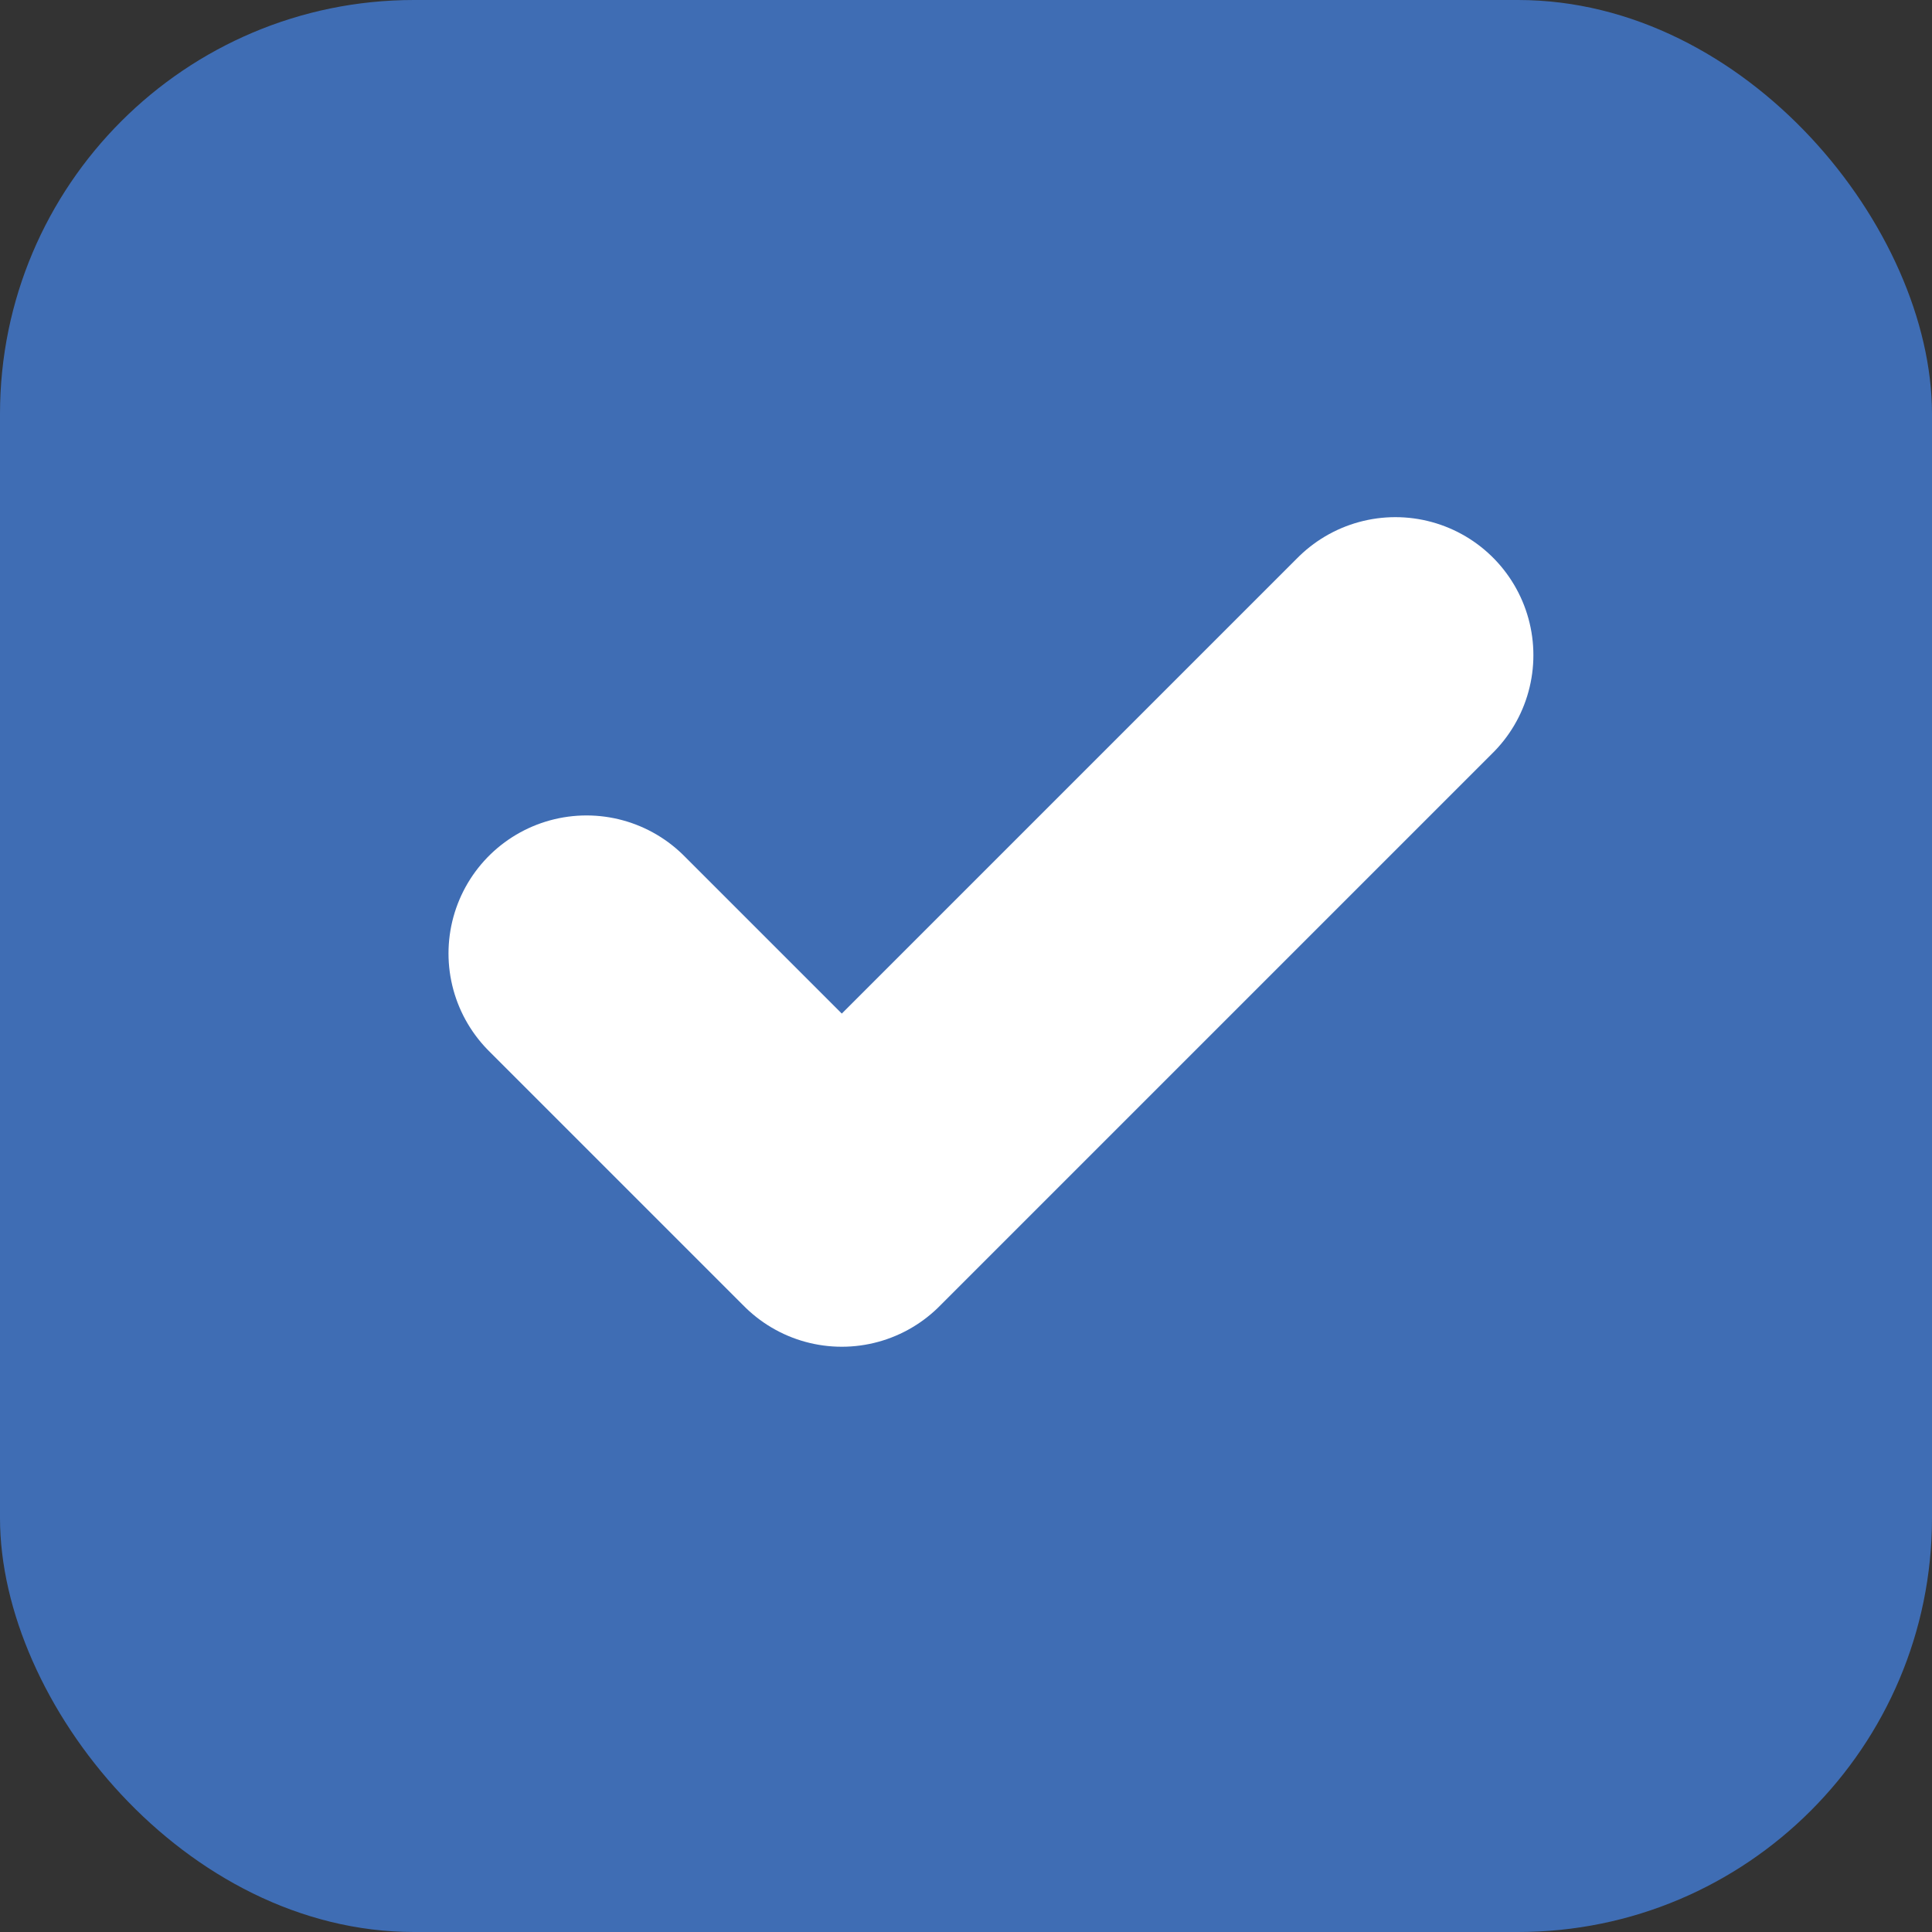 <svg xmlns="http://www.w3.org/2000/svg" width="28" height="28" viewBox="0 0 28 28">
  <rect x="0" y="0" width="28" height="28" fill="#333333" stroke="none"/>
  <g id="그룹_67247" data-name="그룹 67247" transform="translate(-526 -497)">
    <rect id="사각형_36613" data-name="사각형 36613" width="28" height="28" rx="6" transform="translate(526 497)" fill="#3F6DB4"/>
    <path id="패스_68292" data-name="패스 68292" d="M-4956.881,3421.711l3.7,3.7,8.023-8.023" transform="translate(5491.381 -2910.893)" fill="none" stroke="#fff" stroke-linecap="round" stroke-linejoin="round" stroke-width="4"/>
  </g>
</svg>
